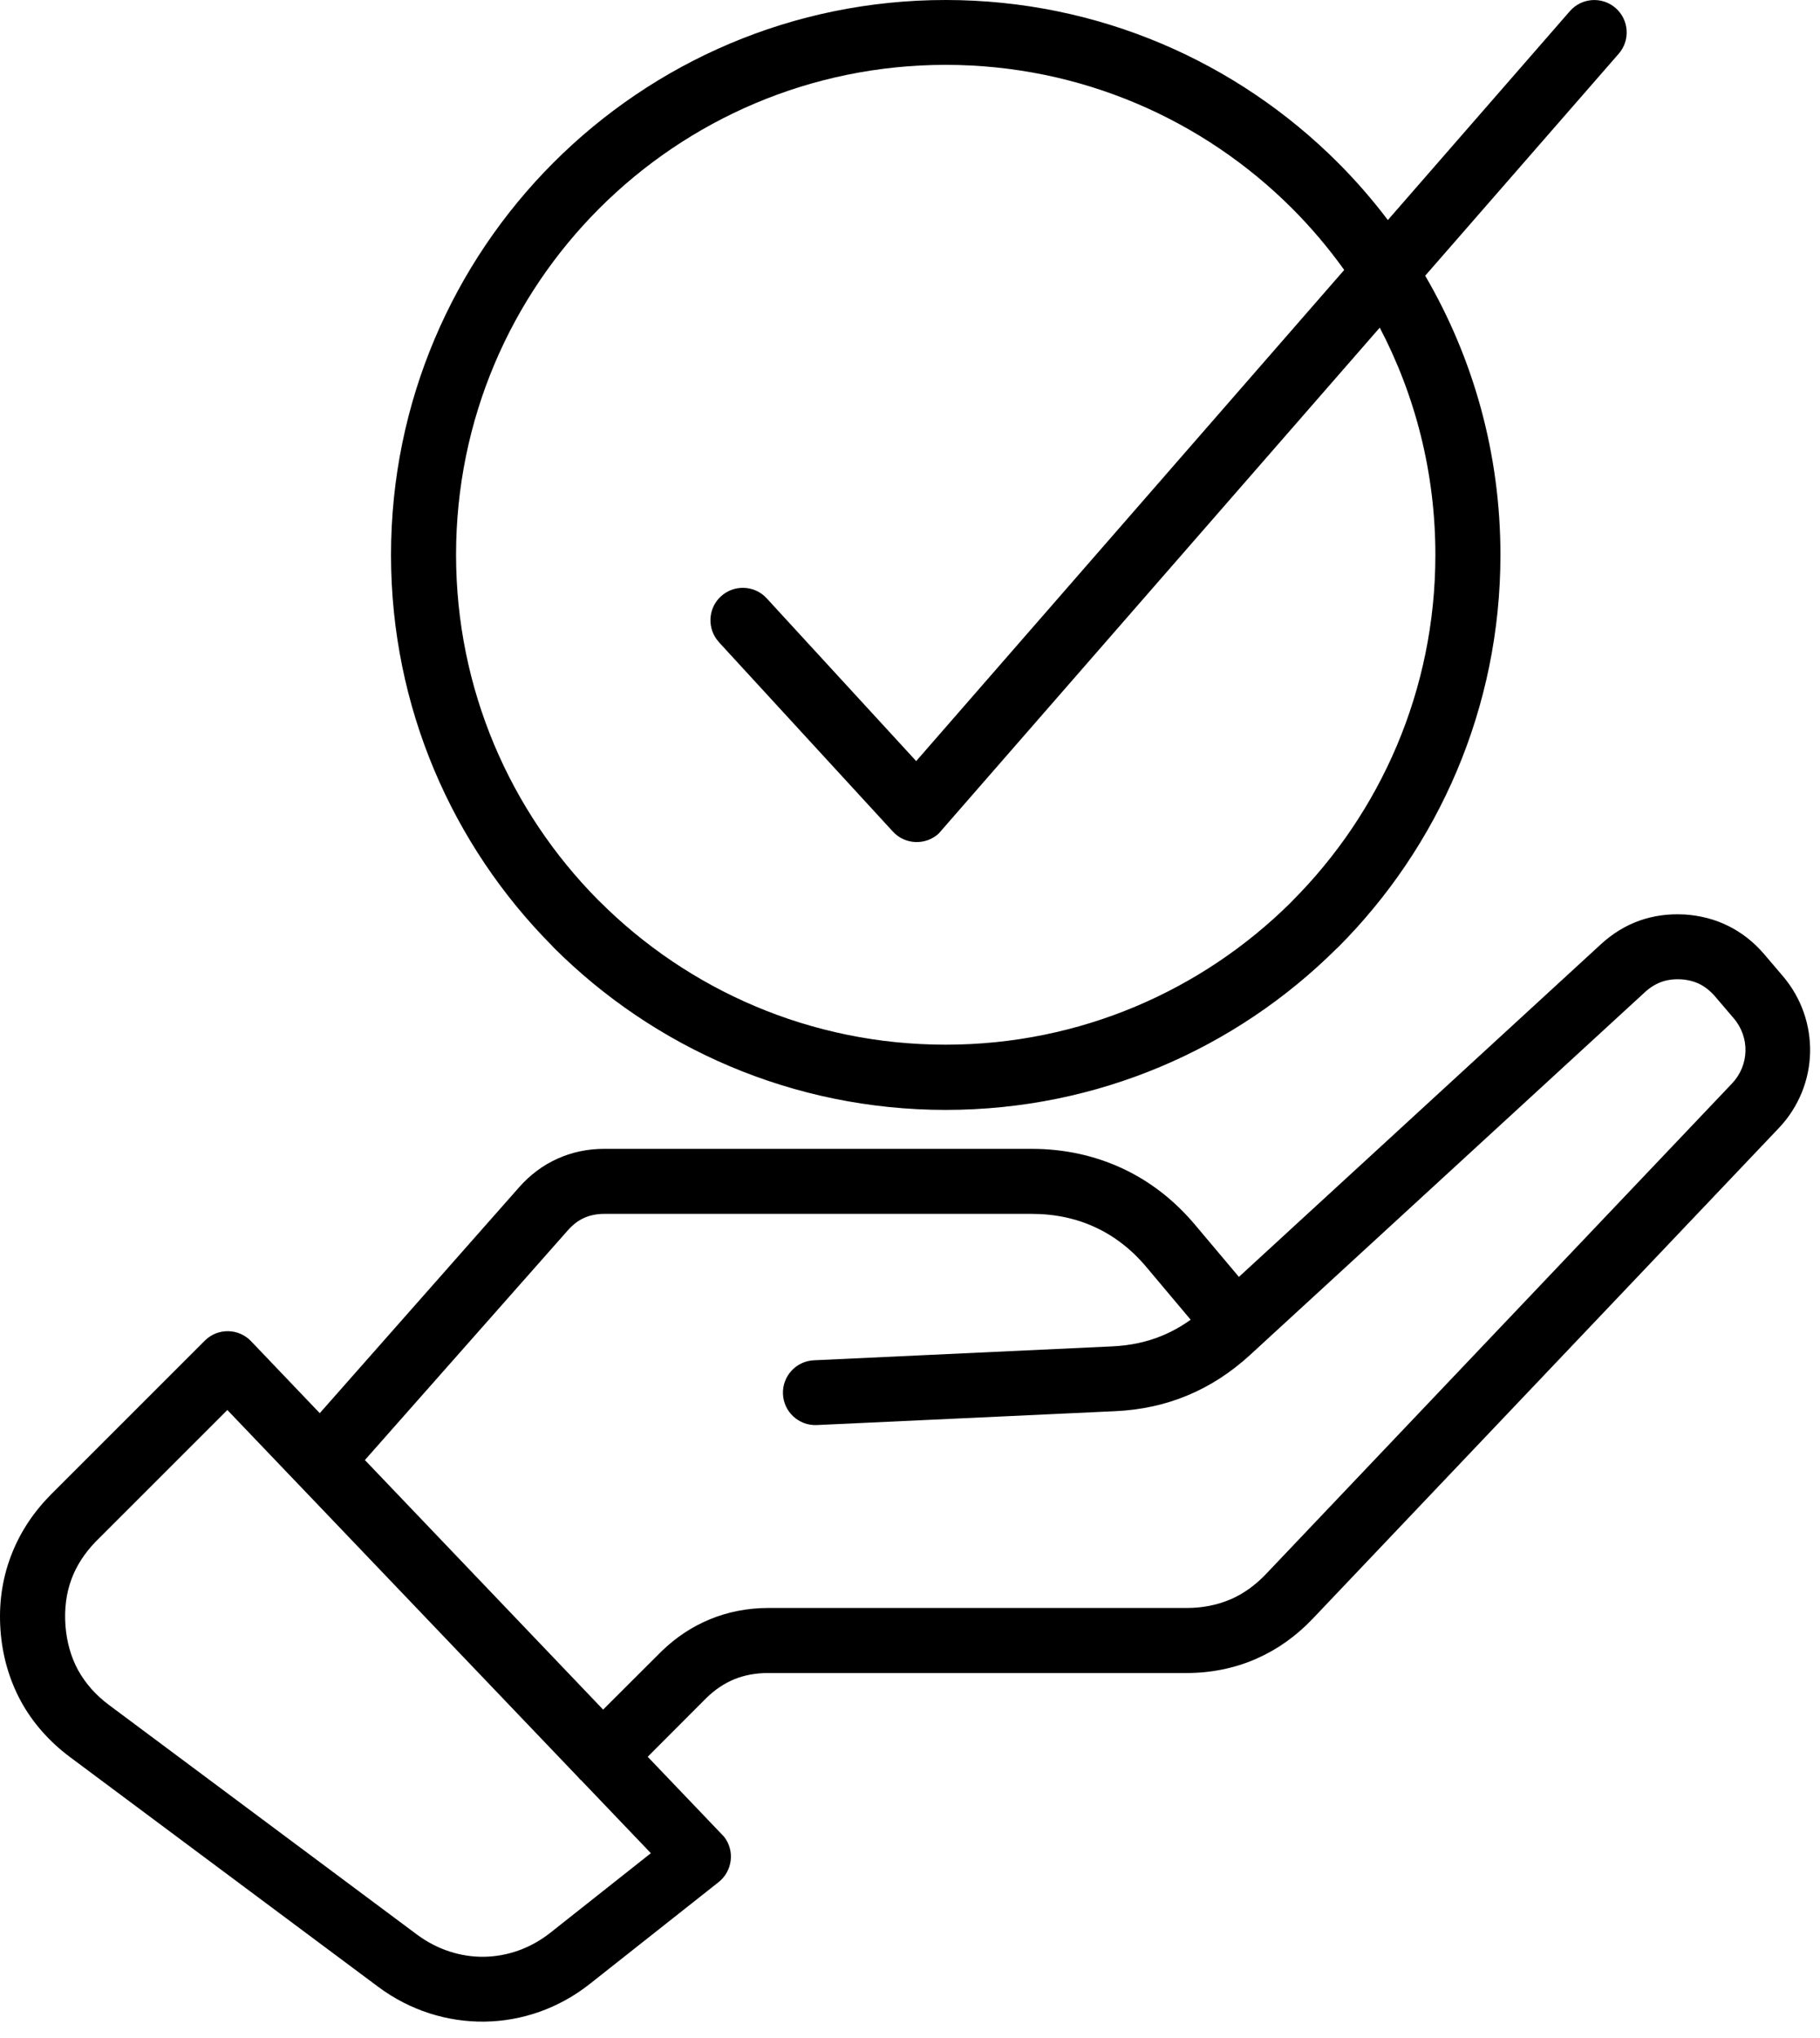 <?xml version="1.0" encoding="UTF-8"?> <svg xmlns="http://www.w3.org/2000/svg" width="84" height="94" viewBox="0 0 84 94" fill="none"><path d="M26.814 82.121L26.755 82.062L26.657 81.953L13.762 68.461L13.708 68.406L10.493 65.043L4.411 71.121C3.903 71.648 3.528 72.227 3.298 72.848C3.059 73.492 2.966 74.211 3.02 74.98C3.079 75.746 3.274 76.441 3.606 77.047C3.946 77.66 4.423 78.199 5.032 78.652L19.251 89.246C20.184 89.938 21.27 90.281 22.341 90.266C23.407 90.25 24.481 89.883 25.392 89.164L30.04 85.488L26.817 82.117L26.814 82.121ZM33.185 29.625C32.626 29.019 32.665 28.066 33.271 27.512C33.876 26.953 34.829 26.992 35.384 27.598L42.286 35.109L62.04 12.453C61.314 11.438 60.509 10.488 59.63 9.609C55.54 5.523 49.888 2.992 43.646 2.992C37.408 2.992 31.755 5.523 27.666 9.609C23.576 13.695 21.049 19.348 21.049 25.589C21.049 31.796 23.549 37.417 27.592 41.503L27.666 41.574C31.756 45.663 37.404 48.191 43.646 48.191C49.853 48.191 55.474 45.691 59.56 41.648L59.63 41.574C63.72 37.484 66.248 31.835 66.248 25.594C66.248 21.812 65.322 18.246 63.681 15.114L43.326 38.45C42.721 39.008 41.767 38.969 41.213 38.364L33.182 29.625L33.185 29.625ZM64.06 10.145L72.458 0.512C73.001 -0.109 73.946 -0.172 74.567 0.371C75.189 0.914 75.251 1.86 74.708 2.481L65.778 12.719C67.989 16.504 69.251 20.902 69.251 25.598C69.251 32.664 66.384 39.067 61.755 43.7L61.665 43.782C57.04 48.368 50.677 51.2 43.649 51.2C36.583 51.2 30.18 48.333 25.547 43.704L25.465 43.614C20.879 38.989 18.047 32.626 18.047 25.602C18.047 18.535 20.914 12.137 25.543 7.504C30.176 2.867 36.578 0 43.645 0C50.712 0 57.11 2.867 61.743 7.496C62.571 8.324 63.345 9.211 64.052 10.148L64.06 10.145ZM27.833 78.868L30.536 76.172C31.196 75.532 31.938 75.04 32.751 74.704C33.598 74.352 34.508 74.176 35.469 74.176H54.77C55.497 74.176 56.161 74.044 56.763 73.79L56.833 73.762C57.411 73.504 57.942 73.122 58.427 72.614L79.943 49.977C80.337 49.559 80.548 49.028 80.56 48.492C80.576 47.957 80.392 47.41 80.017 46.973L79.15 45.957C78.935 45.711 78.701 45.524 78.451 45.399C78.193 45.27 77.9 45.196 77.579 45.176H77.564C77.247 45.161 76.951 45.2 76.689 45.293C76.419 45.391 76.161 45.547 75.927 45.762L57.7 62.5C56.813 63.313 55.856 63.934 54.817 64.367C53.782 64.801 52.665 65.043 51.466 65.098L37.696 65.738C36.871 65.774 36.172 65.133 36.137 64.309C36.102 63.484 36.742 62.785 37.567 62.75L51.325 62.109C52.172 62.07 52.954 61.903 53.669 61.602C54.114 61.414 54.544 61.172 54.954 60.879L52.903 58.441C52.223 57.633 51.43 57.02 50.547 56.613C49.672 56.207 48.688 55.996 47.618 55.996H27.888C27.544 55.996 27.232 56.059 26.962 56.18C26.689 56.301 26.439 56.496 26.212 56.75L16.841 67.352L27.841 78.868L27.833 78.868ZM14.763 65.184L23.958 54.77C24.466 54.196 25.06 53.75 25.724 53.453C26.388 53.153 27.114 52.996 27.88 52.996H47.61C49.106 52.996 50.512 53.301 51.793 53.895C53.067 54.485 54.208 55.367 55.176 56.524L57.18 58.903L73.887 43.559C74.426 43.063 75.024 42.699 75.668 42.469C76.309 42.242 76.993 42.148 77.704 42.184H77.743C78.469 42.231 79.145 42.406 79.762 42.711C80.387 43.02 80.938 43.453 81.41 44L82.281 45.023C83.153 46.043 83.571 47.305 83.543 48.559C83.512 49.813 83.028 51.059 82.102 52.035L60.586 74.672C59.828 75.469 58.972 76.079 58.023 76.5L57.937 76.54C56.953 76.961 55.894 77.176 54.762 77.176H35.461C34.879 77.176 34.351 77.274 33.879 77.469C33.433 77.653 33.011 77.934 32.621 78.309L29.894 81.04L33.414 84.723C33.925 85.368 33.812 86.309 33.168 86.821L27.23 91.512C25.789 92.653 24.082 93.235 22.363 93.258C20.648 93.278 18.925 92.747 17.457 91.653L3.238 81.059C2.273 80.34 1.511 79.473 0.972 78.492C0.429 77.492 0.109 76.391 0.023 75.199C-0.063 74.016 0.093 72.875 0.492 71.813C0.874 70.789 1.468 69.852 2.269 69.028L2.355 68.938L9.476 61.821C10.074 61.25 11.023 61.274 11.589 61.871L14.757 65.188L14.763 65.184Z" fill="black"></path></svg> 